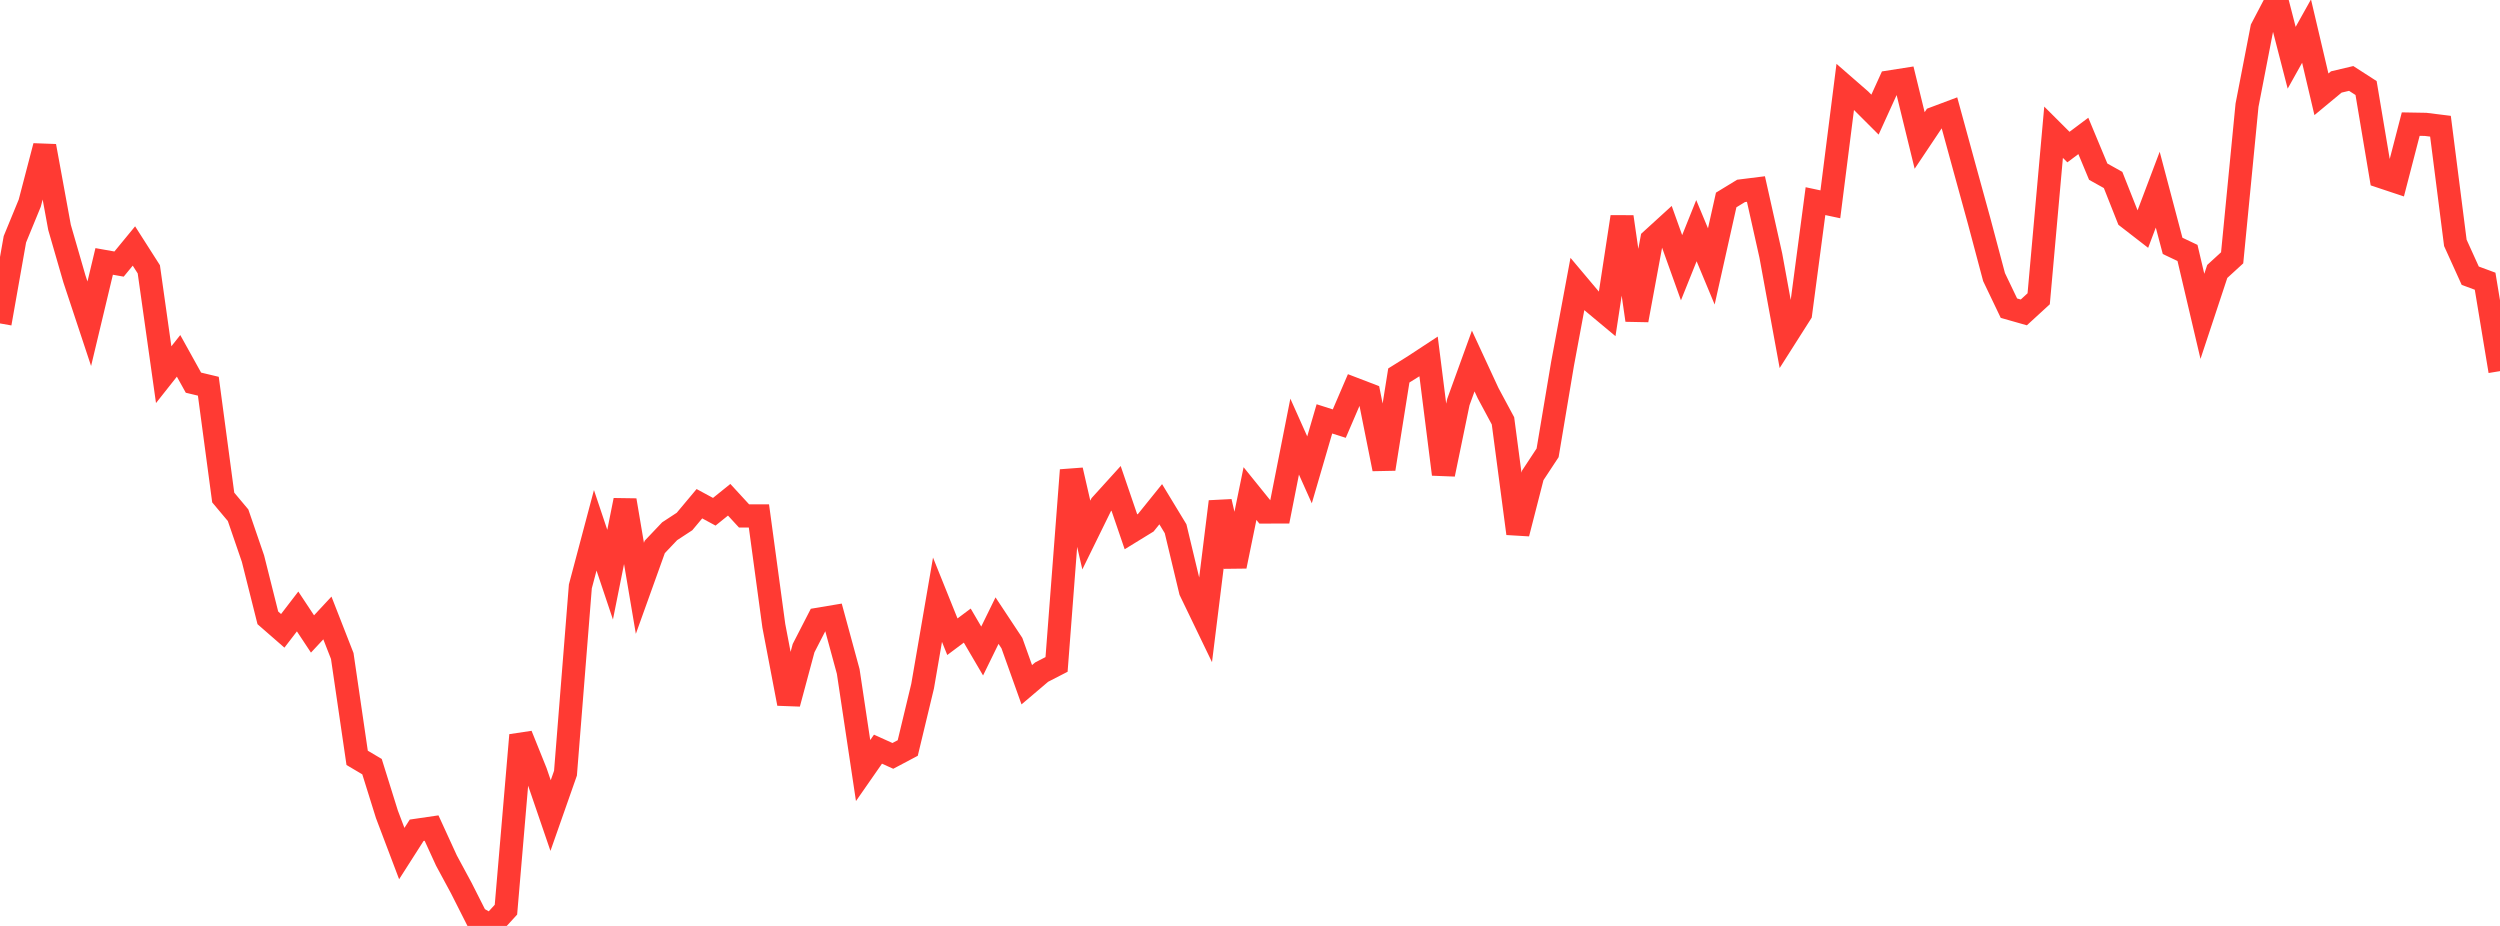 <?xml version="1.0" standalone="no"?>
<!DOCTYPE svg PUBLIC "-//W3C//DTD SVG 1.1//EN" "http://www.w3.org/Graphics/SVG/1.1/DTD/svg11.dtd">

<svg width="135" height="50" viewBox="0 0 135 50" preserveAspectRatio="none" 
  xmlns="http://www.w3.org/2000/svg"
  xmlns:xlink="http://www.w3.org/1999/xlink">


<polyline points="0.0, 17.465 0.804, 12.921 1.607, 10.968 2.411, 7.889 3.214, 12.277 4.018, 15.058 4.821, 17.482 5.625, 14.117 6.429, 14.26 7.232, 13.283 8.036, 14.543 8.839, 20.233 9.643, 19.216 10.446, 20.664 11.25, 20.856 12.054, 26.866 12.857, 27.824 13.661, 30.166 14.464, 33.364 15.268, 34.065 16.071, 33.019 16.875, 34.234 17.679, 33.37 18.482, 35.424 19.286, 40.924 20.089, 41.399 20.893, 43.973 21.696, 46.093 22.5, 44.834 23.304, 44.716 24.107, 46.468 24.911, 47.958 25.714, 49.546 26.518, 50.0 27.321, 49.123 28.125, 39.697 28.929, 41.695 29.732, 44.041 30.536, 41.752 31.339, 31.666 32.143, 28.637 32.946, 31.032 33.75, 27.014 34.554, 31.77 35.357, 29.534 36.161, 28.687 36.964, 28.161 37.768, 27.201 38.571, 27.635 39.375, 26.987 40.179, 27.861 40.982, 27.86 41.786, 33.789 42.589, 37.995 43.393, 35.001 44.196, 33.438 45.0, 33.303 45.804, 36.259 46.607, 41.61 47.411, 40.455 48.214, 40.818 49.018, 40.392 49.821, 37.053 50.625, 32.385 51.429, 34.383 52.232, 33.782 53.036, 35.155 53.839, 33.514 54.643, 34.729 55.446, 36.976 56.25, 36.293 57.054, 35.879 57.857, 25.388 58.661, 28.892 59.464, 27.256 60.268, 26.369 61.071, 28.718 61.875, 28.225 62.679, 27.228 63.482, 28.552 64.286, 31.909 65.089, 33.574 65.893, 27.089 66.696, 30.578 67.5, 26.652 68.304, 27.648 69.107, 27.647 69.911, 23.577 70.714, 25.372 71.518, 22.619 72.321, 22.875 73.125, 21.004 73.929, 21.312 74.732, 25.323 75.536, 20.276 76.339, 19.775 77.143, 19.247 77.946, 25.61 78.75, 21.715 79.554, 19.495 80.357, 21.229 81.161, 22.726 81.964, 28.81 82.768, 25.672 83.571, 24.453 84.375, 19.659 85.179, 15.338 85.982, 16.292 86.786, 16.963 87.589, 11.71 88.393, 17.288 89.196, 12.947 90.0, 12.214 90.804, 14.457 91.607, 12.456 92.411, 14.387 93.214, 10.798 94.018, 10.308 94.821, 10.208 95.625, 13.801 96.429, 18.194 97.232, 16.931 98.036, 10.862 98.839, 11.033 99.643, 4.688 100.446, 5.387 101.25, 6.19 102.054, 4.422 102.857, 4.296 103.661, 7.585 104.464, 6.384 105.268, 6.082 106.071, 9.017 106.875, 11.941 107.679, 14.963 108.482, 16.641 109.286, 16.87 110.089, 16.134 110.893, 7.141 111.696, 7.942 112.5, 7.34 113.304, 9.27 114.107, 9.718 114.911, 11.749 115.714, 12.371 116.518, 10.242 117.321, 13.277 118.125, 13.659 118.929, 17.083 119.732, 14.658 120.536, 13.922 121.339, 5.682 122.143, 1.534 122.946, 0.0 123.75, 3.119 124.554, 1.679 125.357, 5.092 126.161, 4.426 126.964, 4.236 127.768, 4.754 128.571, 9.536 129.375, 9.804 130.179, 6.702 130.982, 6.716 131.786, 6.816 132.589, 13.115 133.393, 14.888 134.196, 15.185 135.0, 20.041" fill="none" stroke="#ff3a33" stroke-width="1.25"/>

</svg>